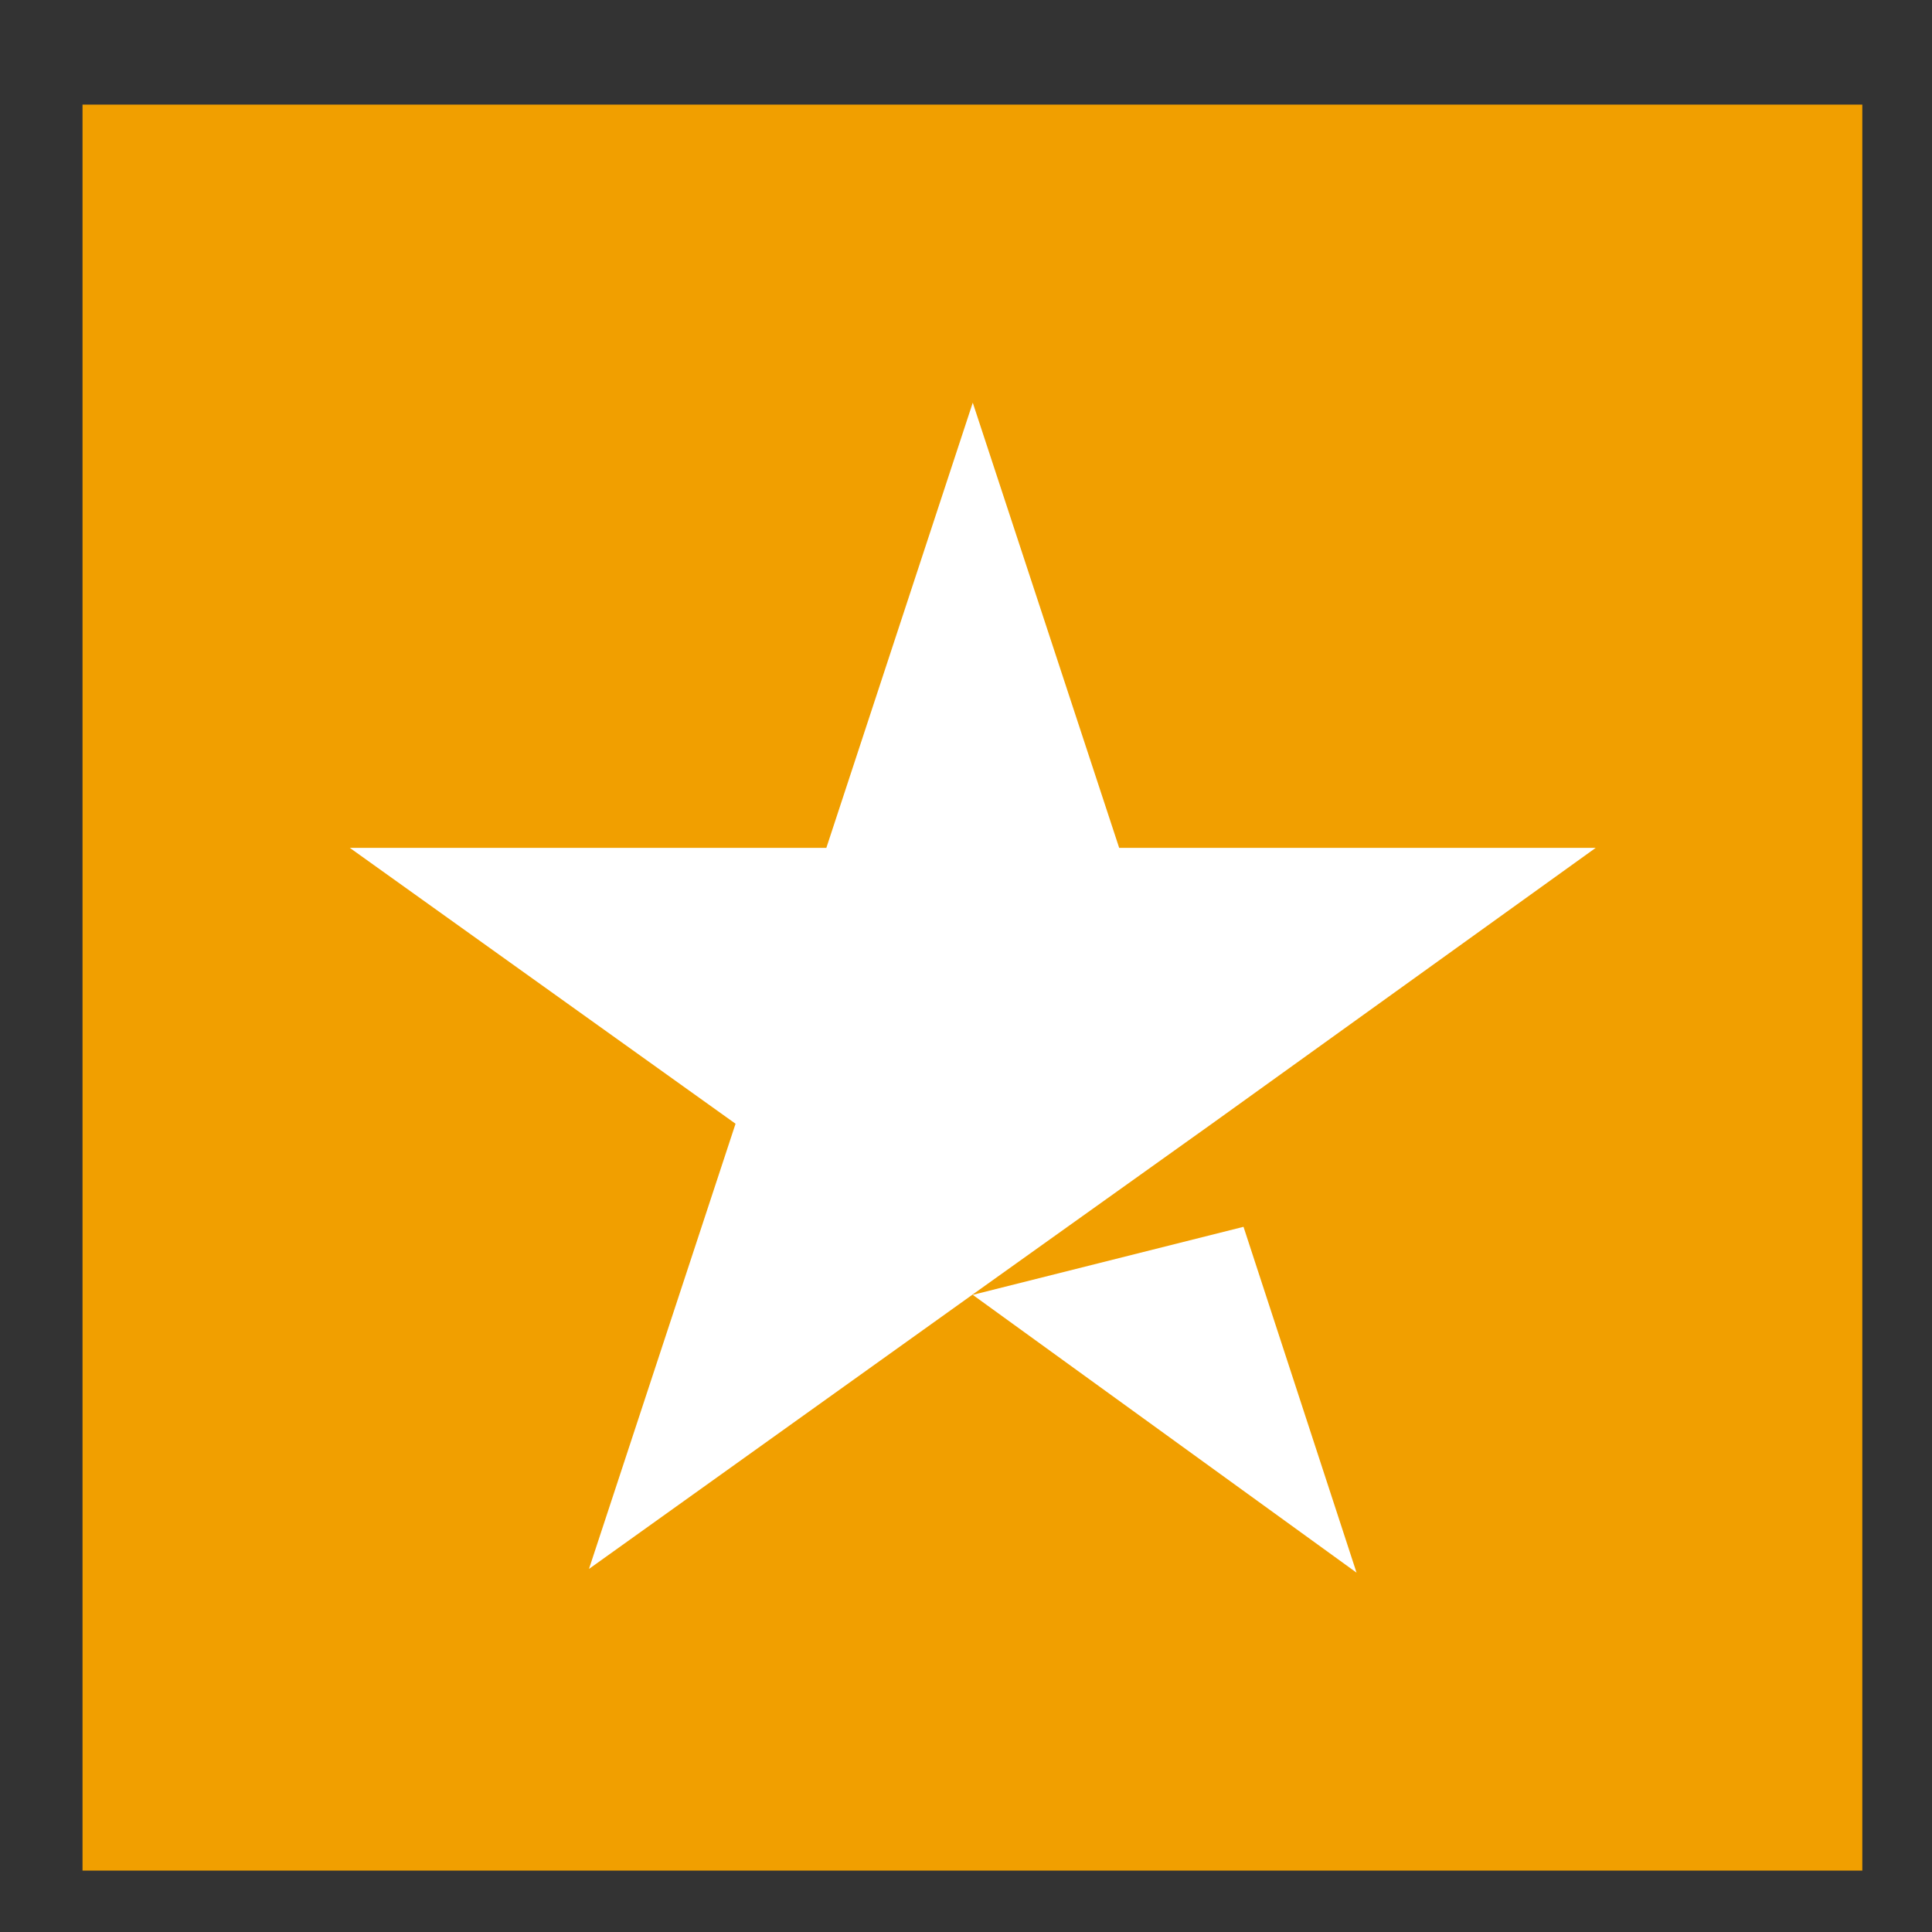 <svg width="14" height="14" viewBox="0 0 14 14" fill="none" xmlns="http://www.w3.org/2000/svg">
<rect x="0" y="0" width="14" height="14" fill="#333333" stroke="none"/>
<path d="M13.495 0.758H0.598V13.555H13.495V0.758Z" fill="#F19F00"/>
<path d="M7.049 9.383L9.011 8.89L9.83 11.396L7.049 9.383ZM11.563 6.144H8.11L7.049 2.918L5.988 6.144H2.535L5.33 8.143L4.268 11.369L7.063 9.37L8.782 8.143L11.563 6.144Z" fill="white"/>
</svg>
